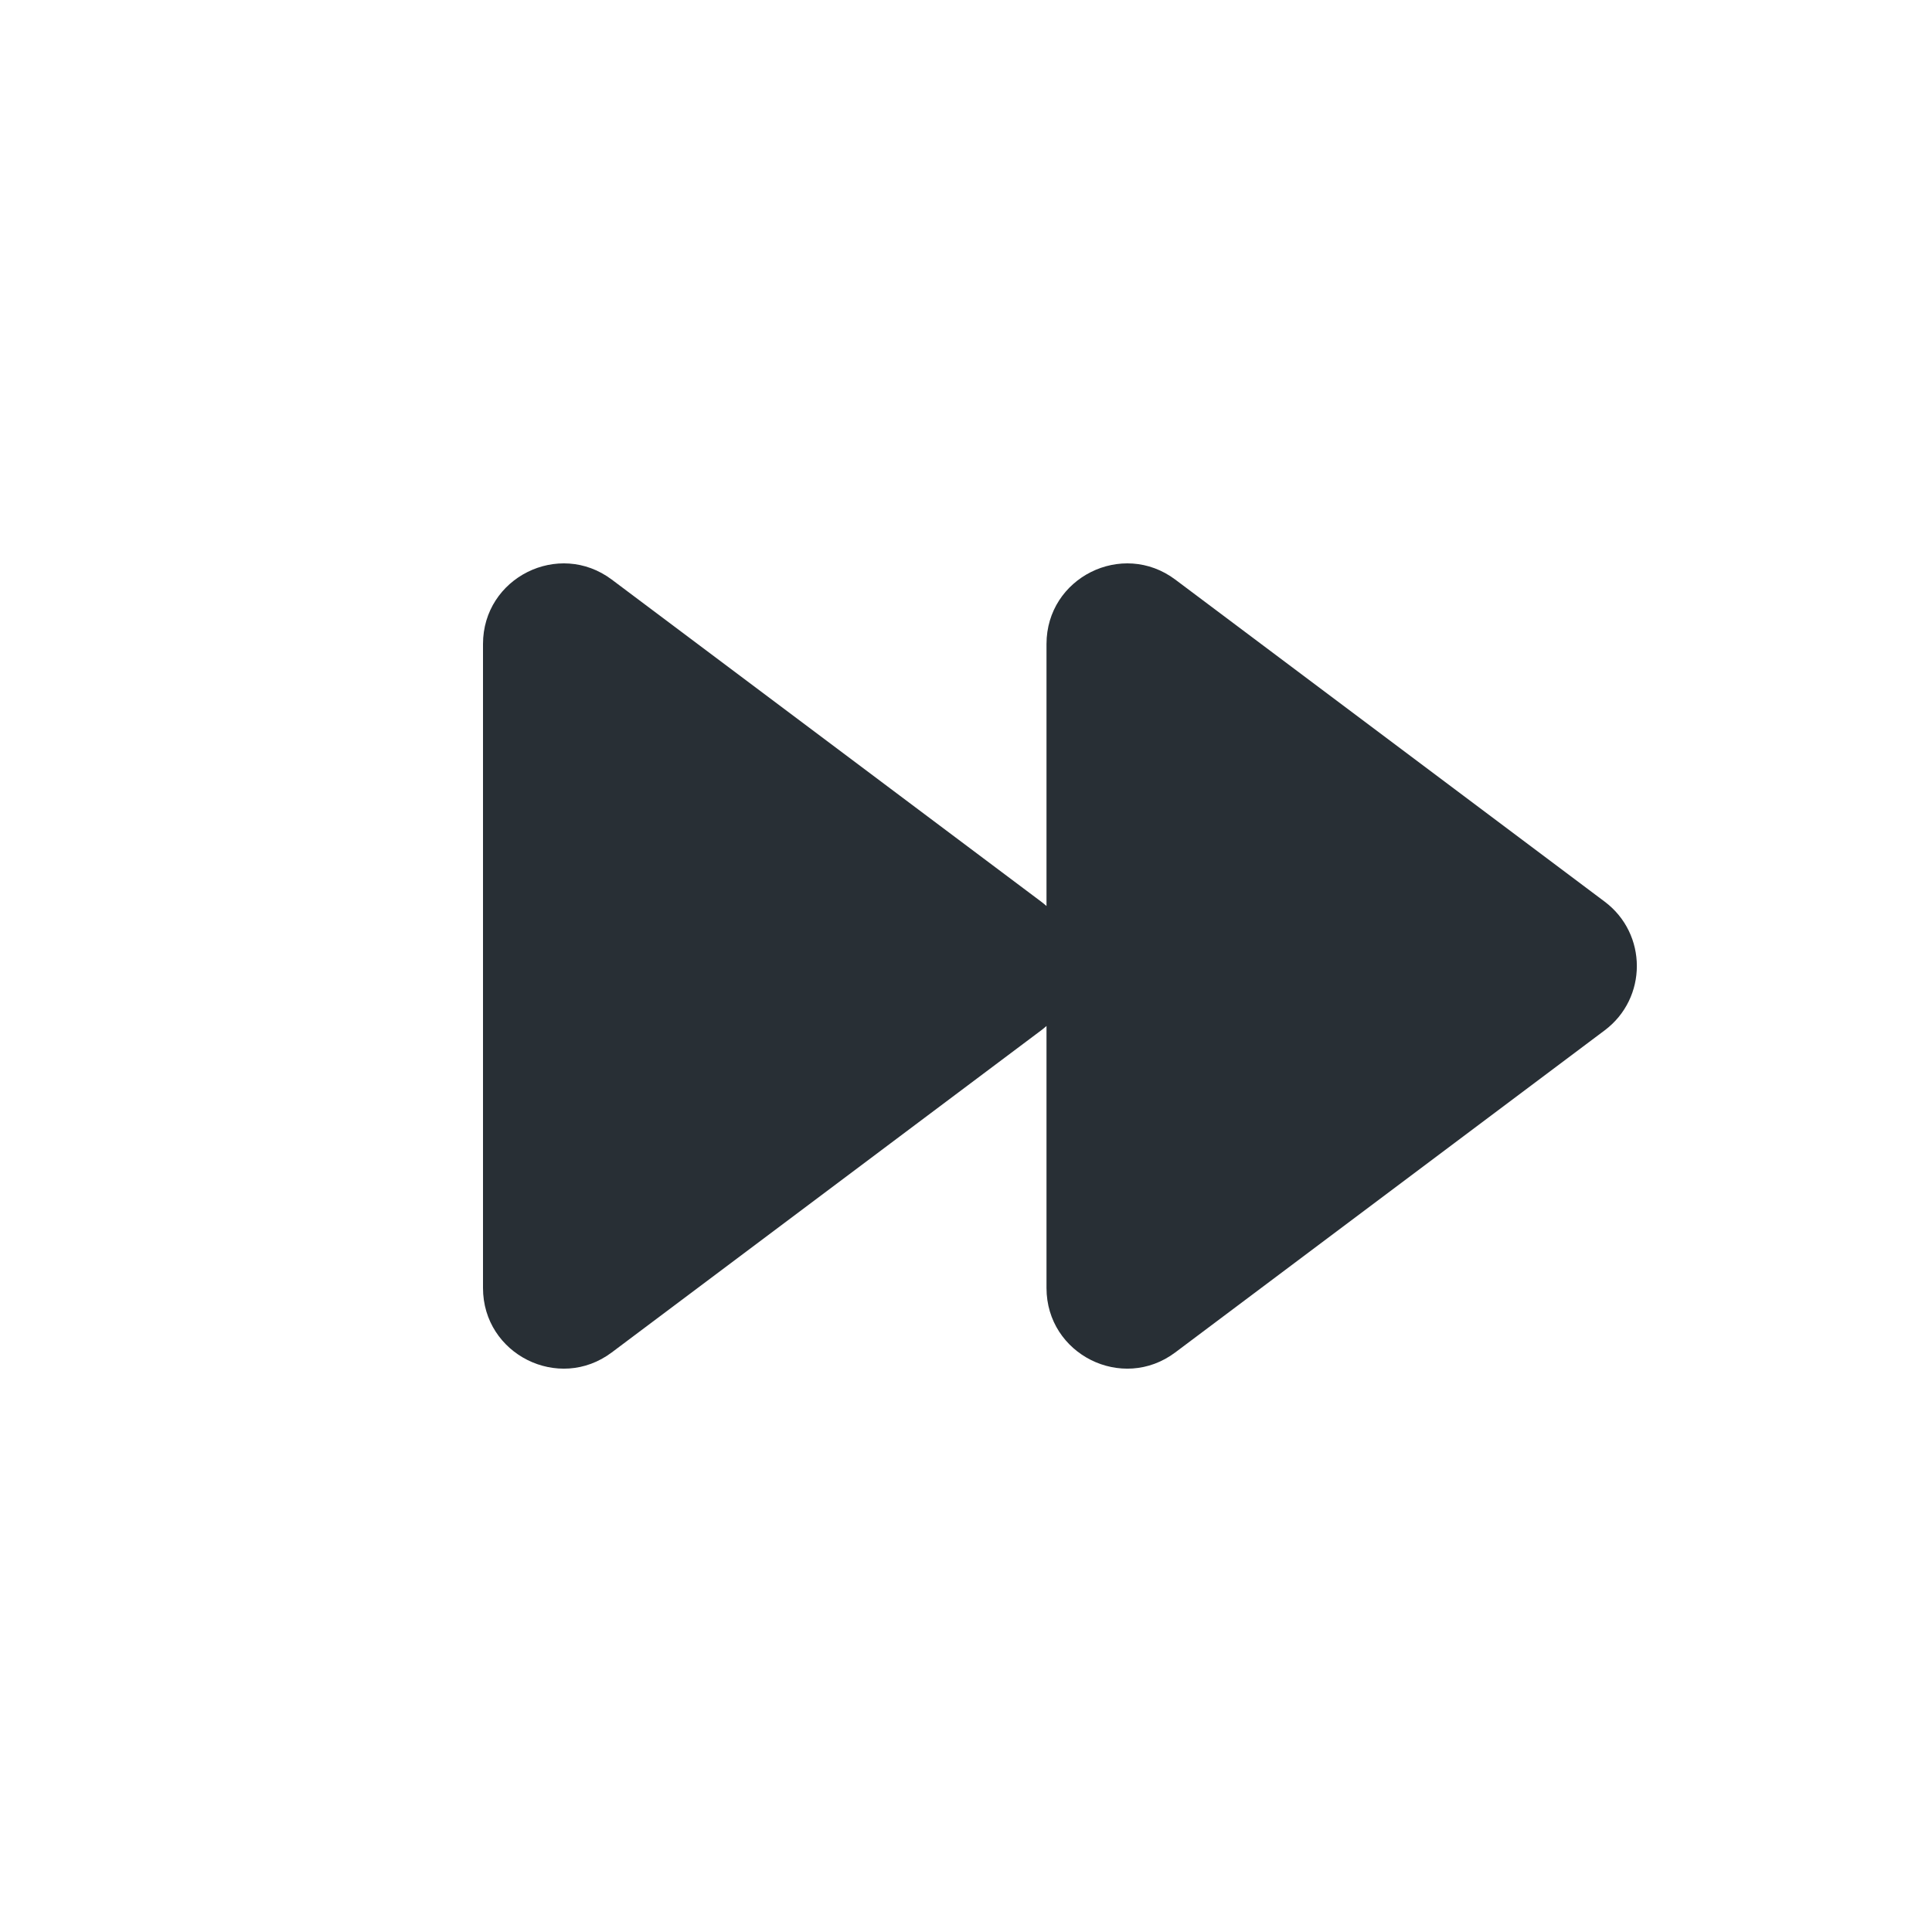 <svg width="24" height="24" viewBox="0 0 24 24" fill="none" xmlns="http://www.w3.org/2000/svg">
<path d="M13 11.255C12.979 11.236 12.957 11.218 12.933 11.2L7.6 7.2C6.941 6.706 6 7.176 6 8V16C6 16.824 6.941 17.295 7.6 16.8L12.933 12.8C12.957 12.782 12.979 12.764 13 12.745V16C13 16.824 13.941 17.295 14.6 16.8L19.933 12.8C20.467 12.4 20.467 11.6 19.933 11.2L14.6 7.2C13.941 6.706 13 7.176 13 8V11.255Z" fill="#282F35"/>
</svg>
